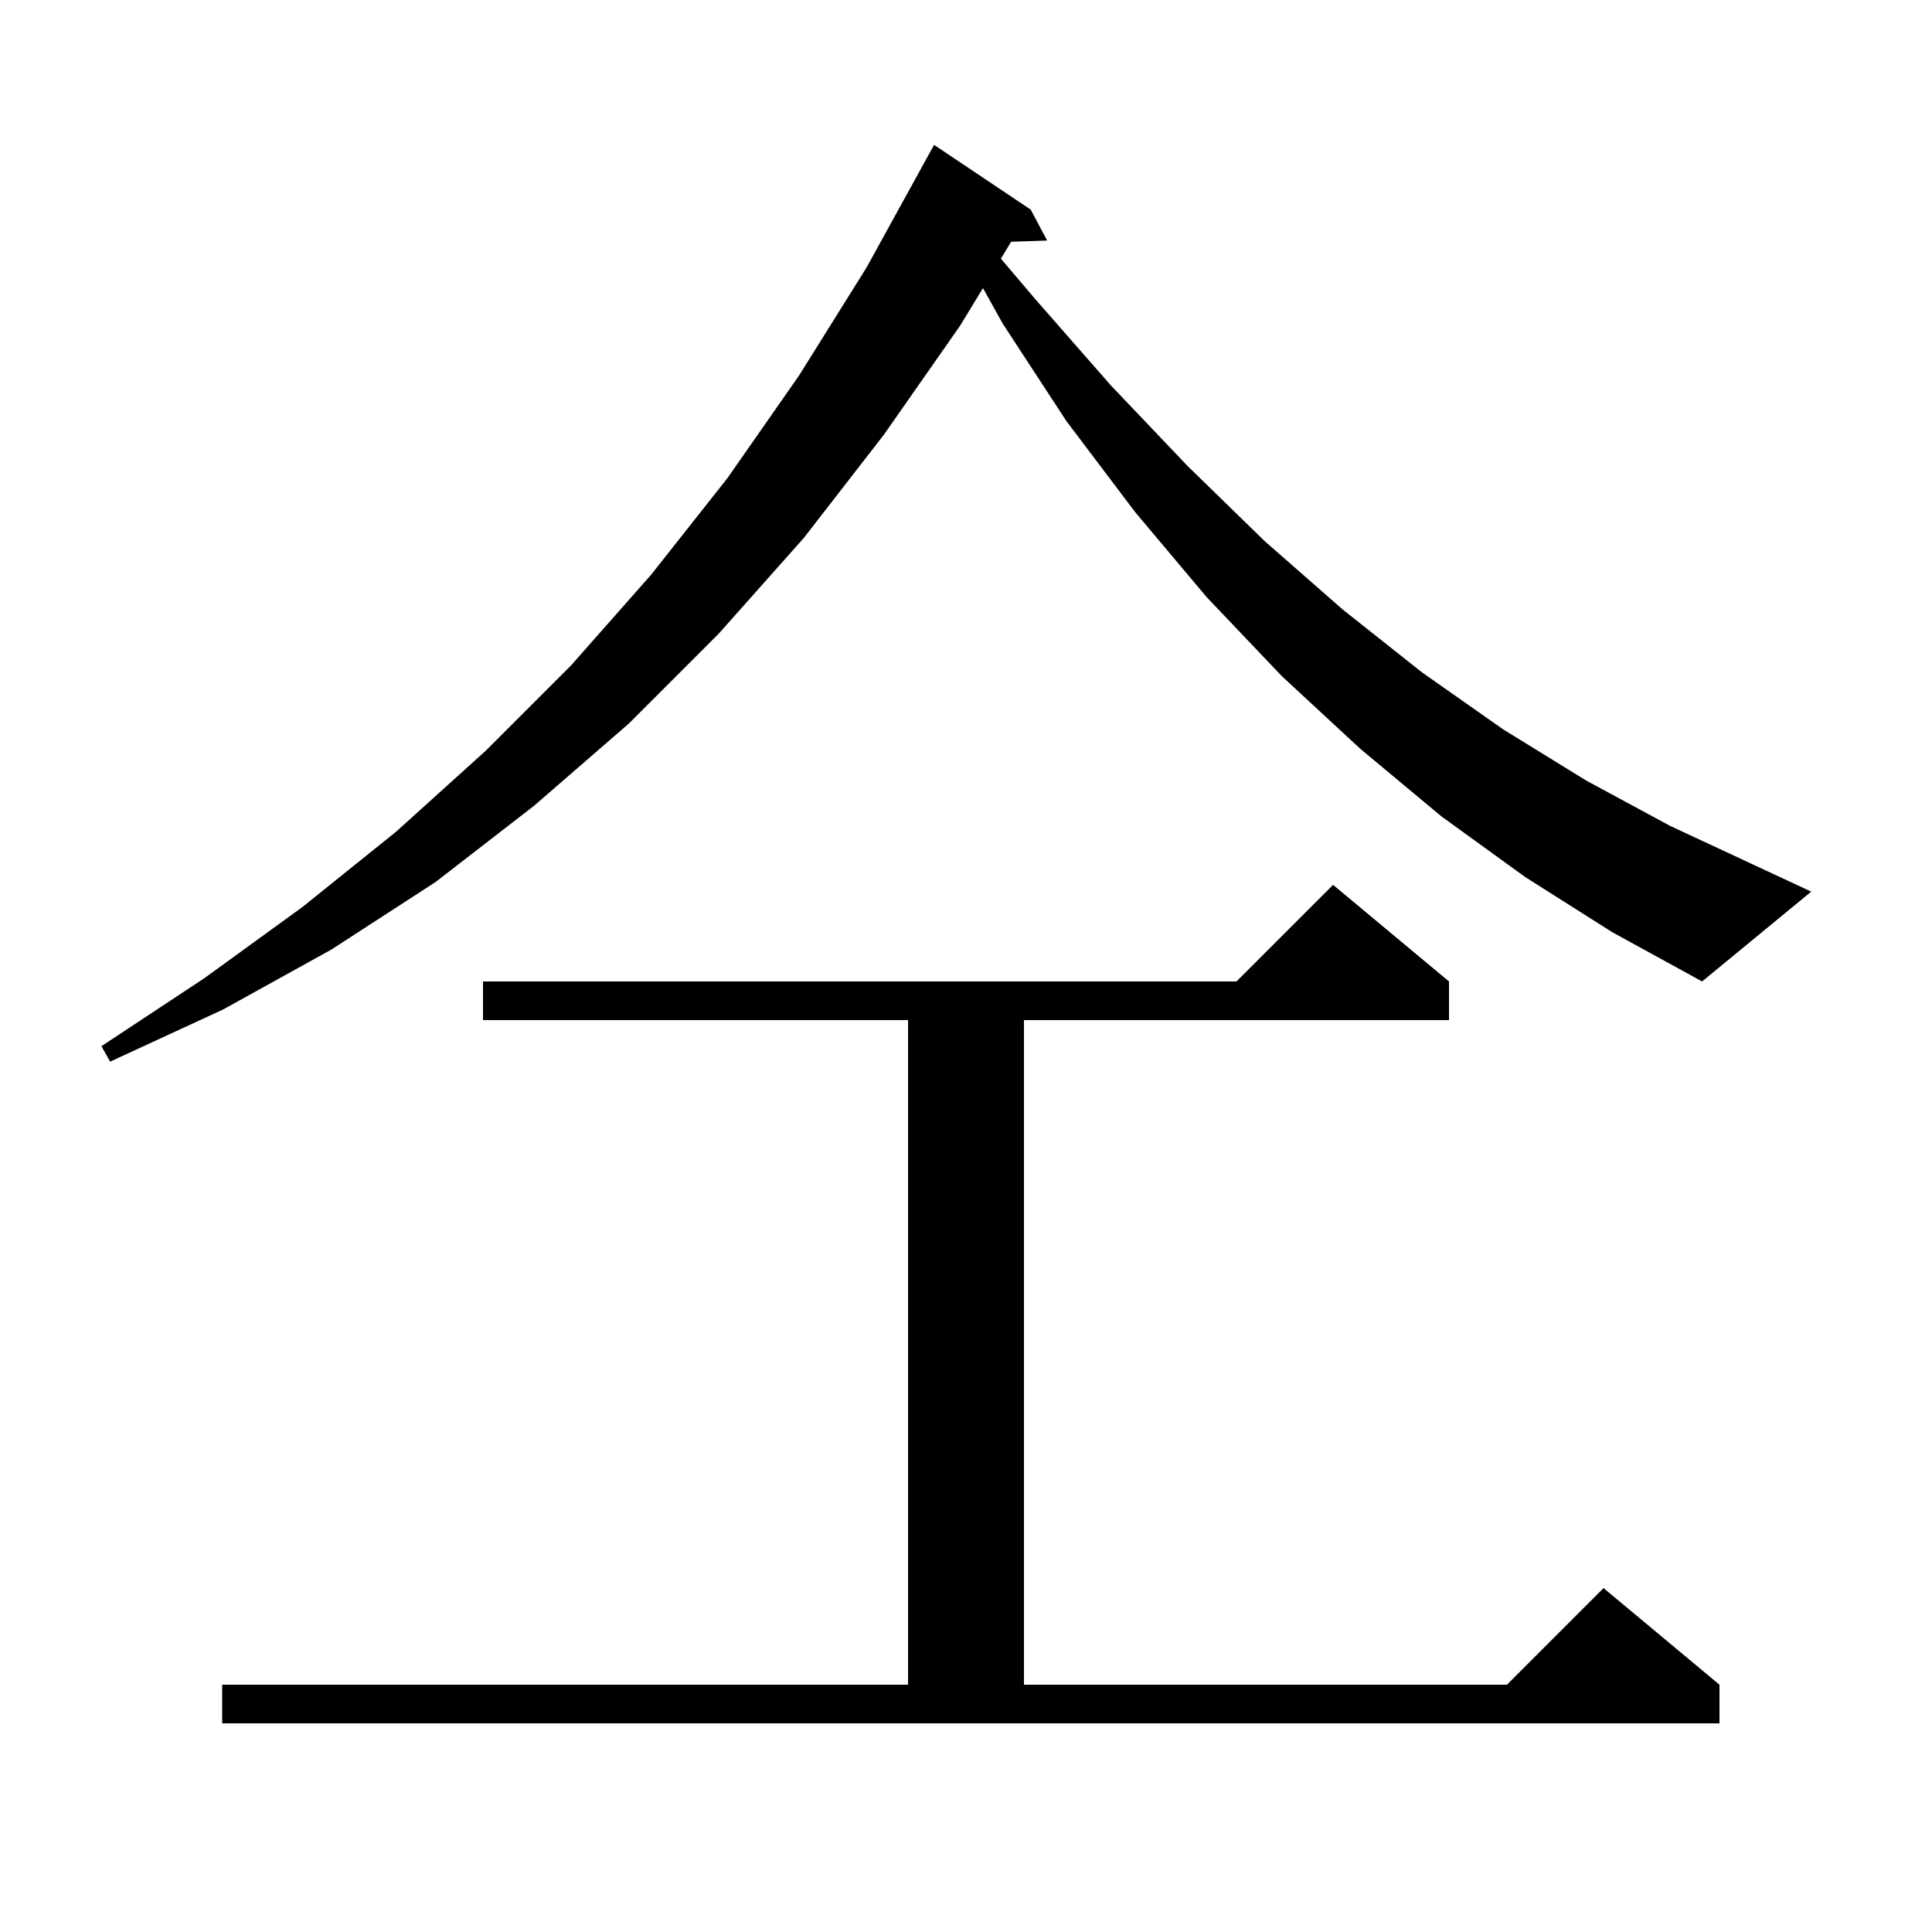 <svg xmlns="http://www.w3.org/2000/svg" xmlns:xlink="http://www.w3.org/1999/xlink" version="1.1" baseProfile="full" viewBox="0 0 200 200" width="200" height="200">
<g fill="black">
<path d="M 23.0 174.4 L 94.0 174.4 L 94.0 105.6 L 50.0 105.6 L 50.0 101.6 L 128.0 101.6 L 138.0 91.6 L 150.0 101.6 L 150.0 105.6 L 106.0 105.6 L 106.0 174.4 L 156.0 174.4 L 166.0 164.4 L 178.0 174.4 L 178.0 178.4 L 23.0 178.4 Z M 157.9 90.8 L 149.2 84.5 L 140.8 77.5 L 132.7 70.0 L 124.9 61.8 L 117.5 53.0 L 110.4 43.6 L 103.8 33.5 L 101.758 29.824 L 99.4 33.7 L 91.5 45.0 L 83.2 55.7 L 74.4 65.6 L 65.1 74.9 L 55.3 83.4 L 45.1 91.3 L 34.3 98.3 L 23.1 104.5 L 11.4 109.9 L 10.5 108.3 L 21.1 101.3 L 31.3 93.9 L 41.0 86.1 L 50.3 77.7 L 59.1 68.9 L 67.4 59.5 L 75.3 49.5 L 82.7 38.9 L 89.7 27.7 L 95.703 16.802 L 95.7 16.8 L 96.7 15.0 L 106.7 21.7 L 108.4 24.9 L 104.675 25.028 L 103.612 26.776 L 107.2 31.0 L 115.0 39.9 L 122.9 48.2 L 130.9 56.0 L 139.0 63.1 L 147.2 69.6 L 155.6 75.5 L 164.2 80.8 L 172.9 85.5 L 181.7 89.6 L 187.5 92.3 L 176.2 101.6 L 166.9 96.5 Z " />
</g>
</svg>
